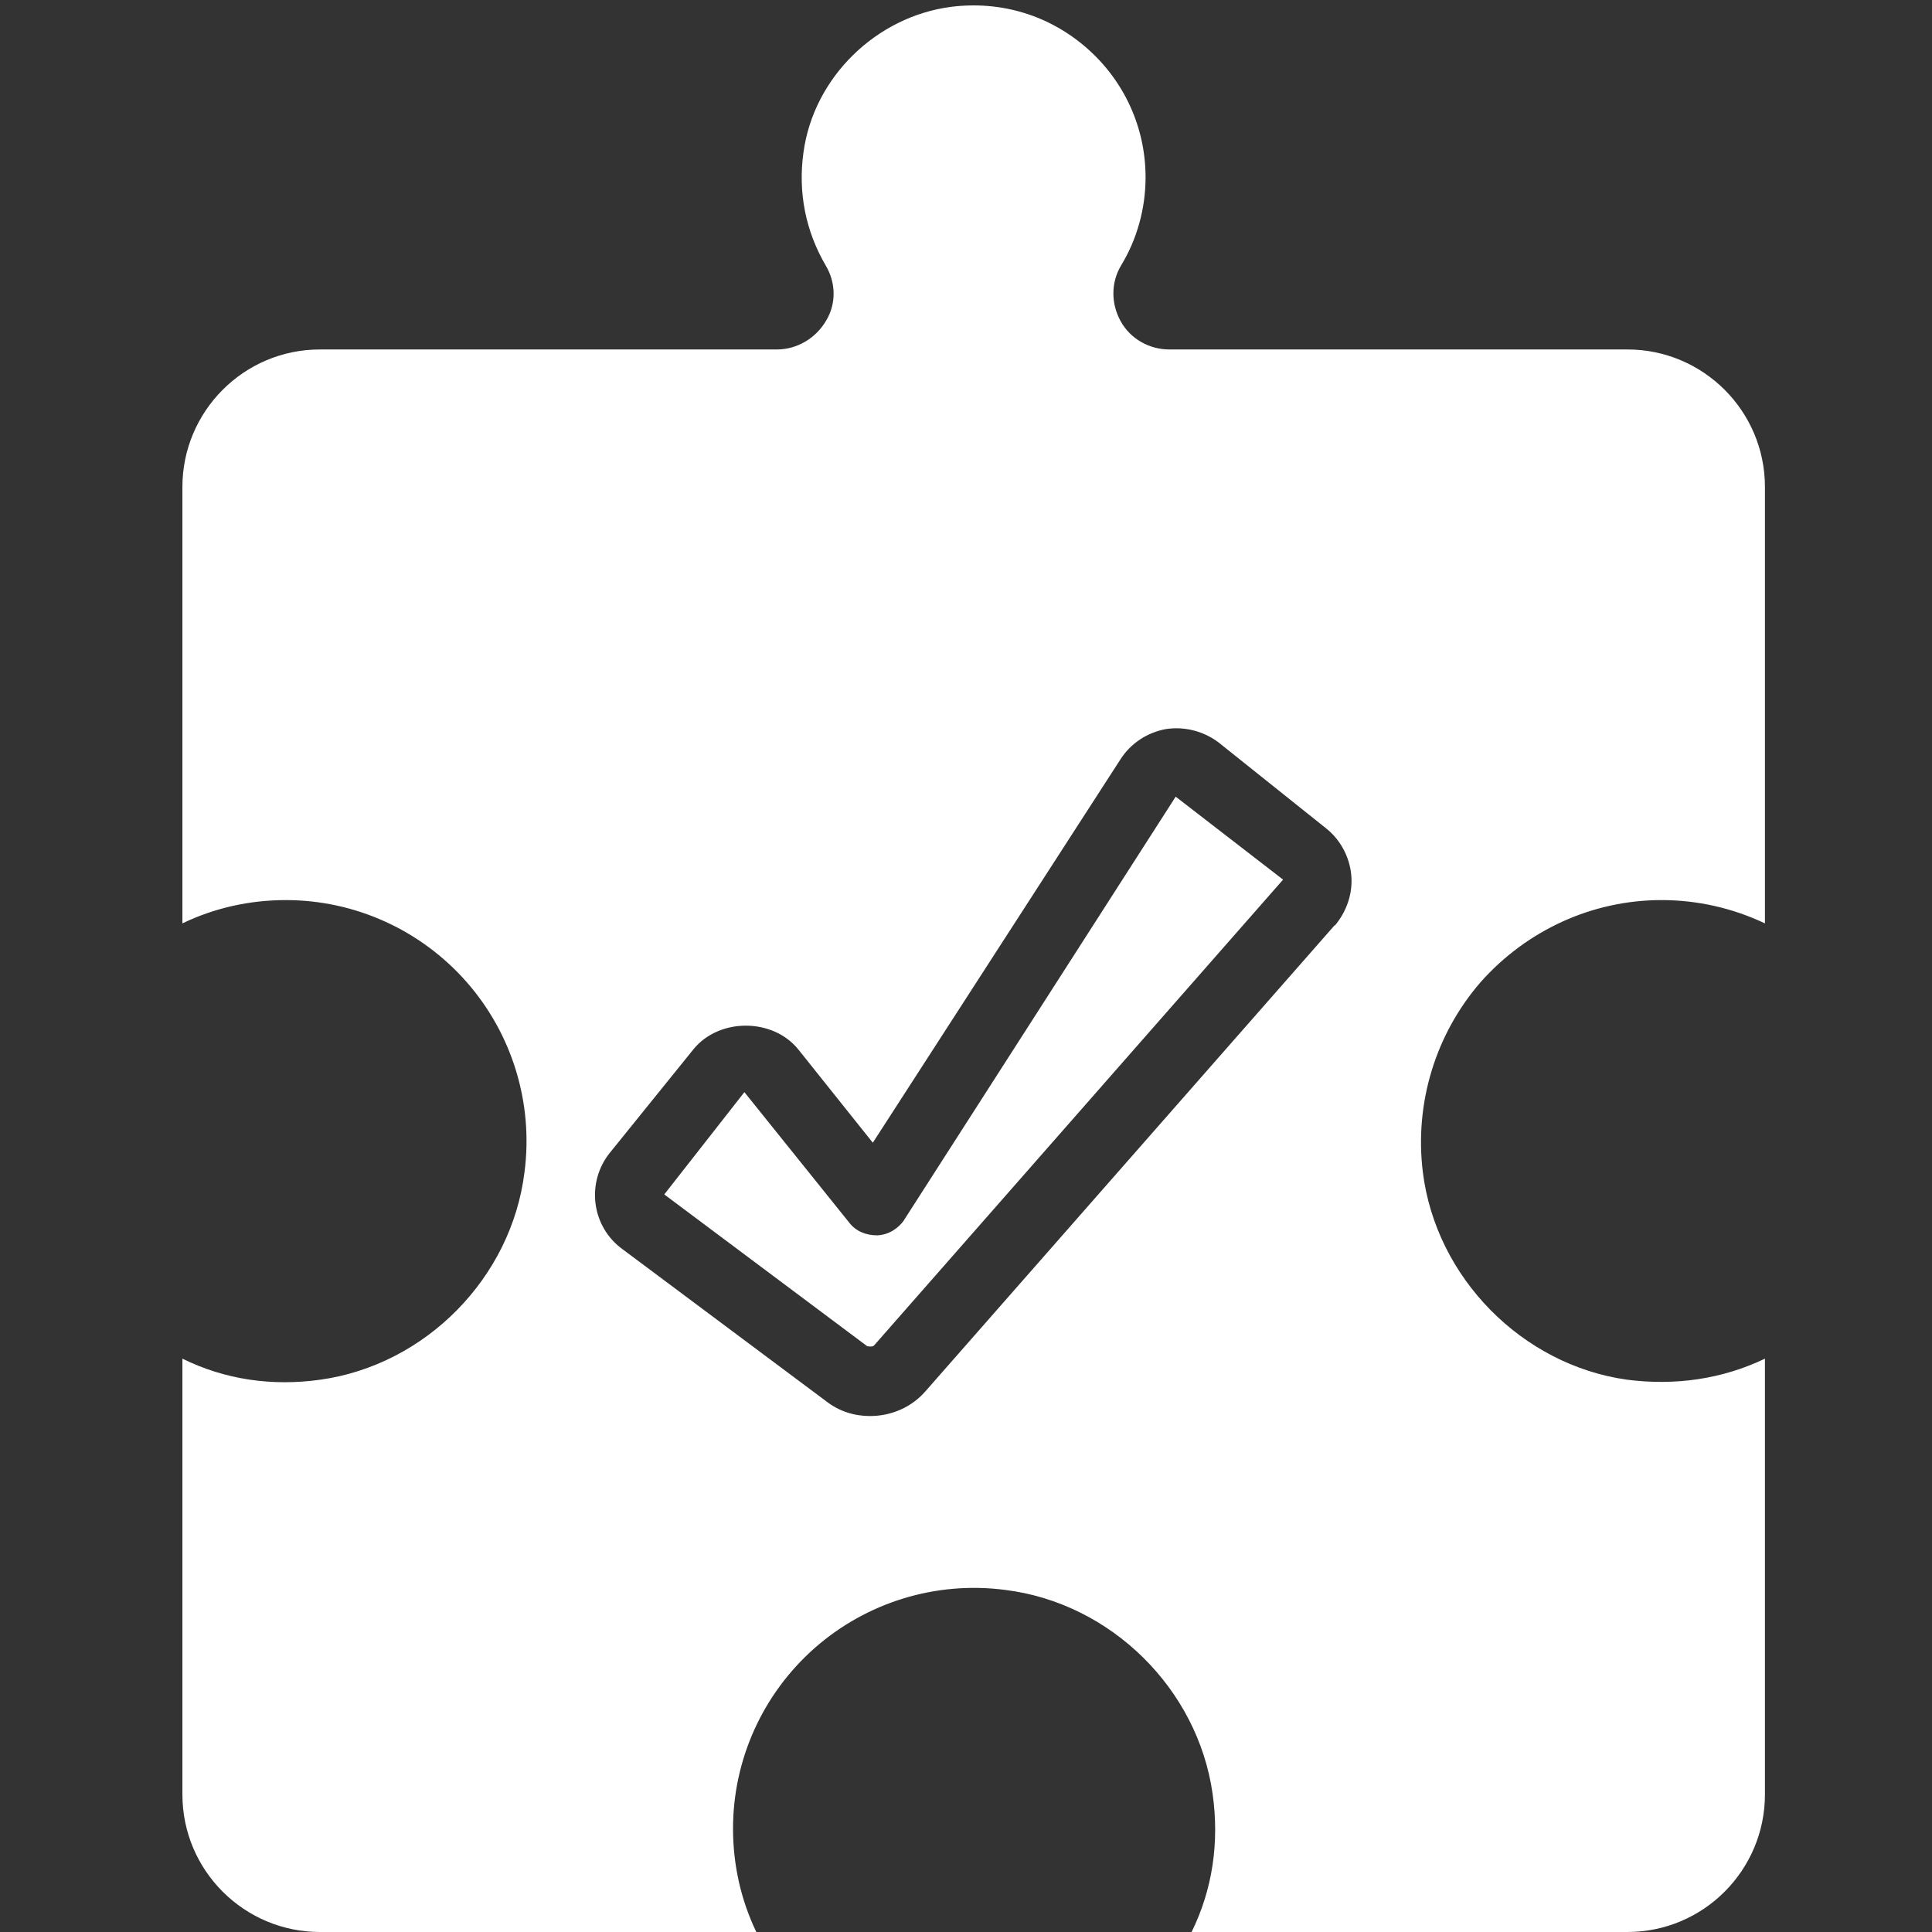 <?xml version="1.0" encoding="UTF-8"?>
<svg id="Layer_1" data-name="Layer 1" xmlns="http://www.w3.org/2000/svg" viewBox="0 0 34 34">
  <rect x="0" y="0" width="34" height="34" fill="#333333" stroke="none"/>
  <defs>
    <style>
      .cls-1 {
        fill: #fff;
      }
    </style>
  </defs>
  <path class="cls-1" d="M15.92,21.46c-.11.16-.28.27-.48.28-.2,0-.38-.07-.5-.23l-1.84-2.29-1.41,1.8,3.57,2.67s.09.02.12-.01l7.2-8.2-1.89-1.46-4.78,7.45h0Z"/>
  <path class="cls-1" d="M28.63,6.15h-8.05c-.36,0-.69-.19-.86-.5-.17-.31-.17-.68.01-.98.28-.46.43-1,.43-1.55,0-.87-.37-1.69-1.03-2.27-.66-.58-1.51-.84-2.39-.73-1.32.17-2.42,1.24-2.6,2.56-.1.71.04,1.39.39,1.99.18.3.19.67.01.97-.18.31-.51.51-.87.51H5.63c-1.34,0-2.42,1.09-2.42,2.42v7.68c.56-.27,1.18-.41,1.82-.41,1.21,0,2.37.52,3.18,1.44.8.91,1.18,2.13,1.02,3.35-.23,1.86-1.74,3.39-3.59,3.65-.85.12-1.68,0-2.43-.37v7.67c0,1.34,1.09,2.42,2.42,2.42h7.68c-.27-.56-.41-1.18-.41-1.82,0-1.21.52-2.37,1.44-3.18.91-.8,2.13-1.18,3.35-1.02,1.86.23,3.39,1.74,3.65,3.59.12.85,0,1.68-.37,2.43h7.67c1.34,0,2.42-1.09,2.42-2.42v-7.67c-.75.36-1.58.48-2.43.37-1.85-.26-3.36-1.8-3.59-3.65-.15-1.21.22-2.43,1.02-3.35.81-.91,1.96-1.44,3.18-1.44.63,0,1.25.14,1.82.41v-7.68c0-1.34-1.09-2.42-2.42-2.42h0ZM23.49,16.28l-7.2,8.2c-.25.29-.61.44-.98.44-.27,0-.54-.08-.77-.26l-3.59-2.68c-.26-.19-.43-.48-.47-.8-.04-.32.05-.64.25-.89l1.47-1.82c.45-.56,1.4-.56,1.85,0l1.31,1.64,4.36-6.75c.18-.28.47-.47.8-.53.33-.05.67.04.93.24l1.89,1.51c.25.2.41.5.44.82.03.32-.08.64-.29.89h0Z"/>
</svg>